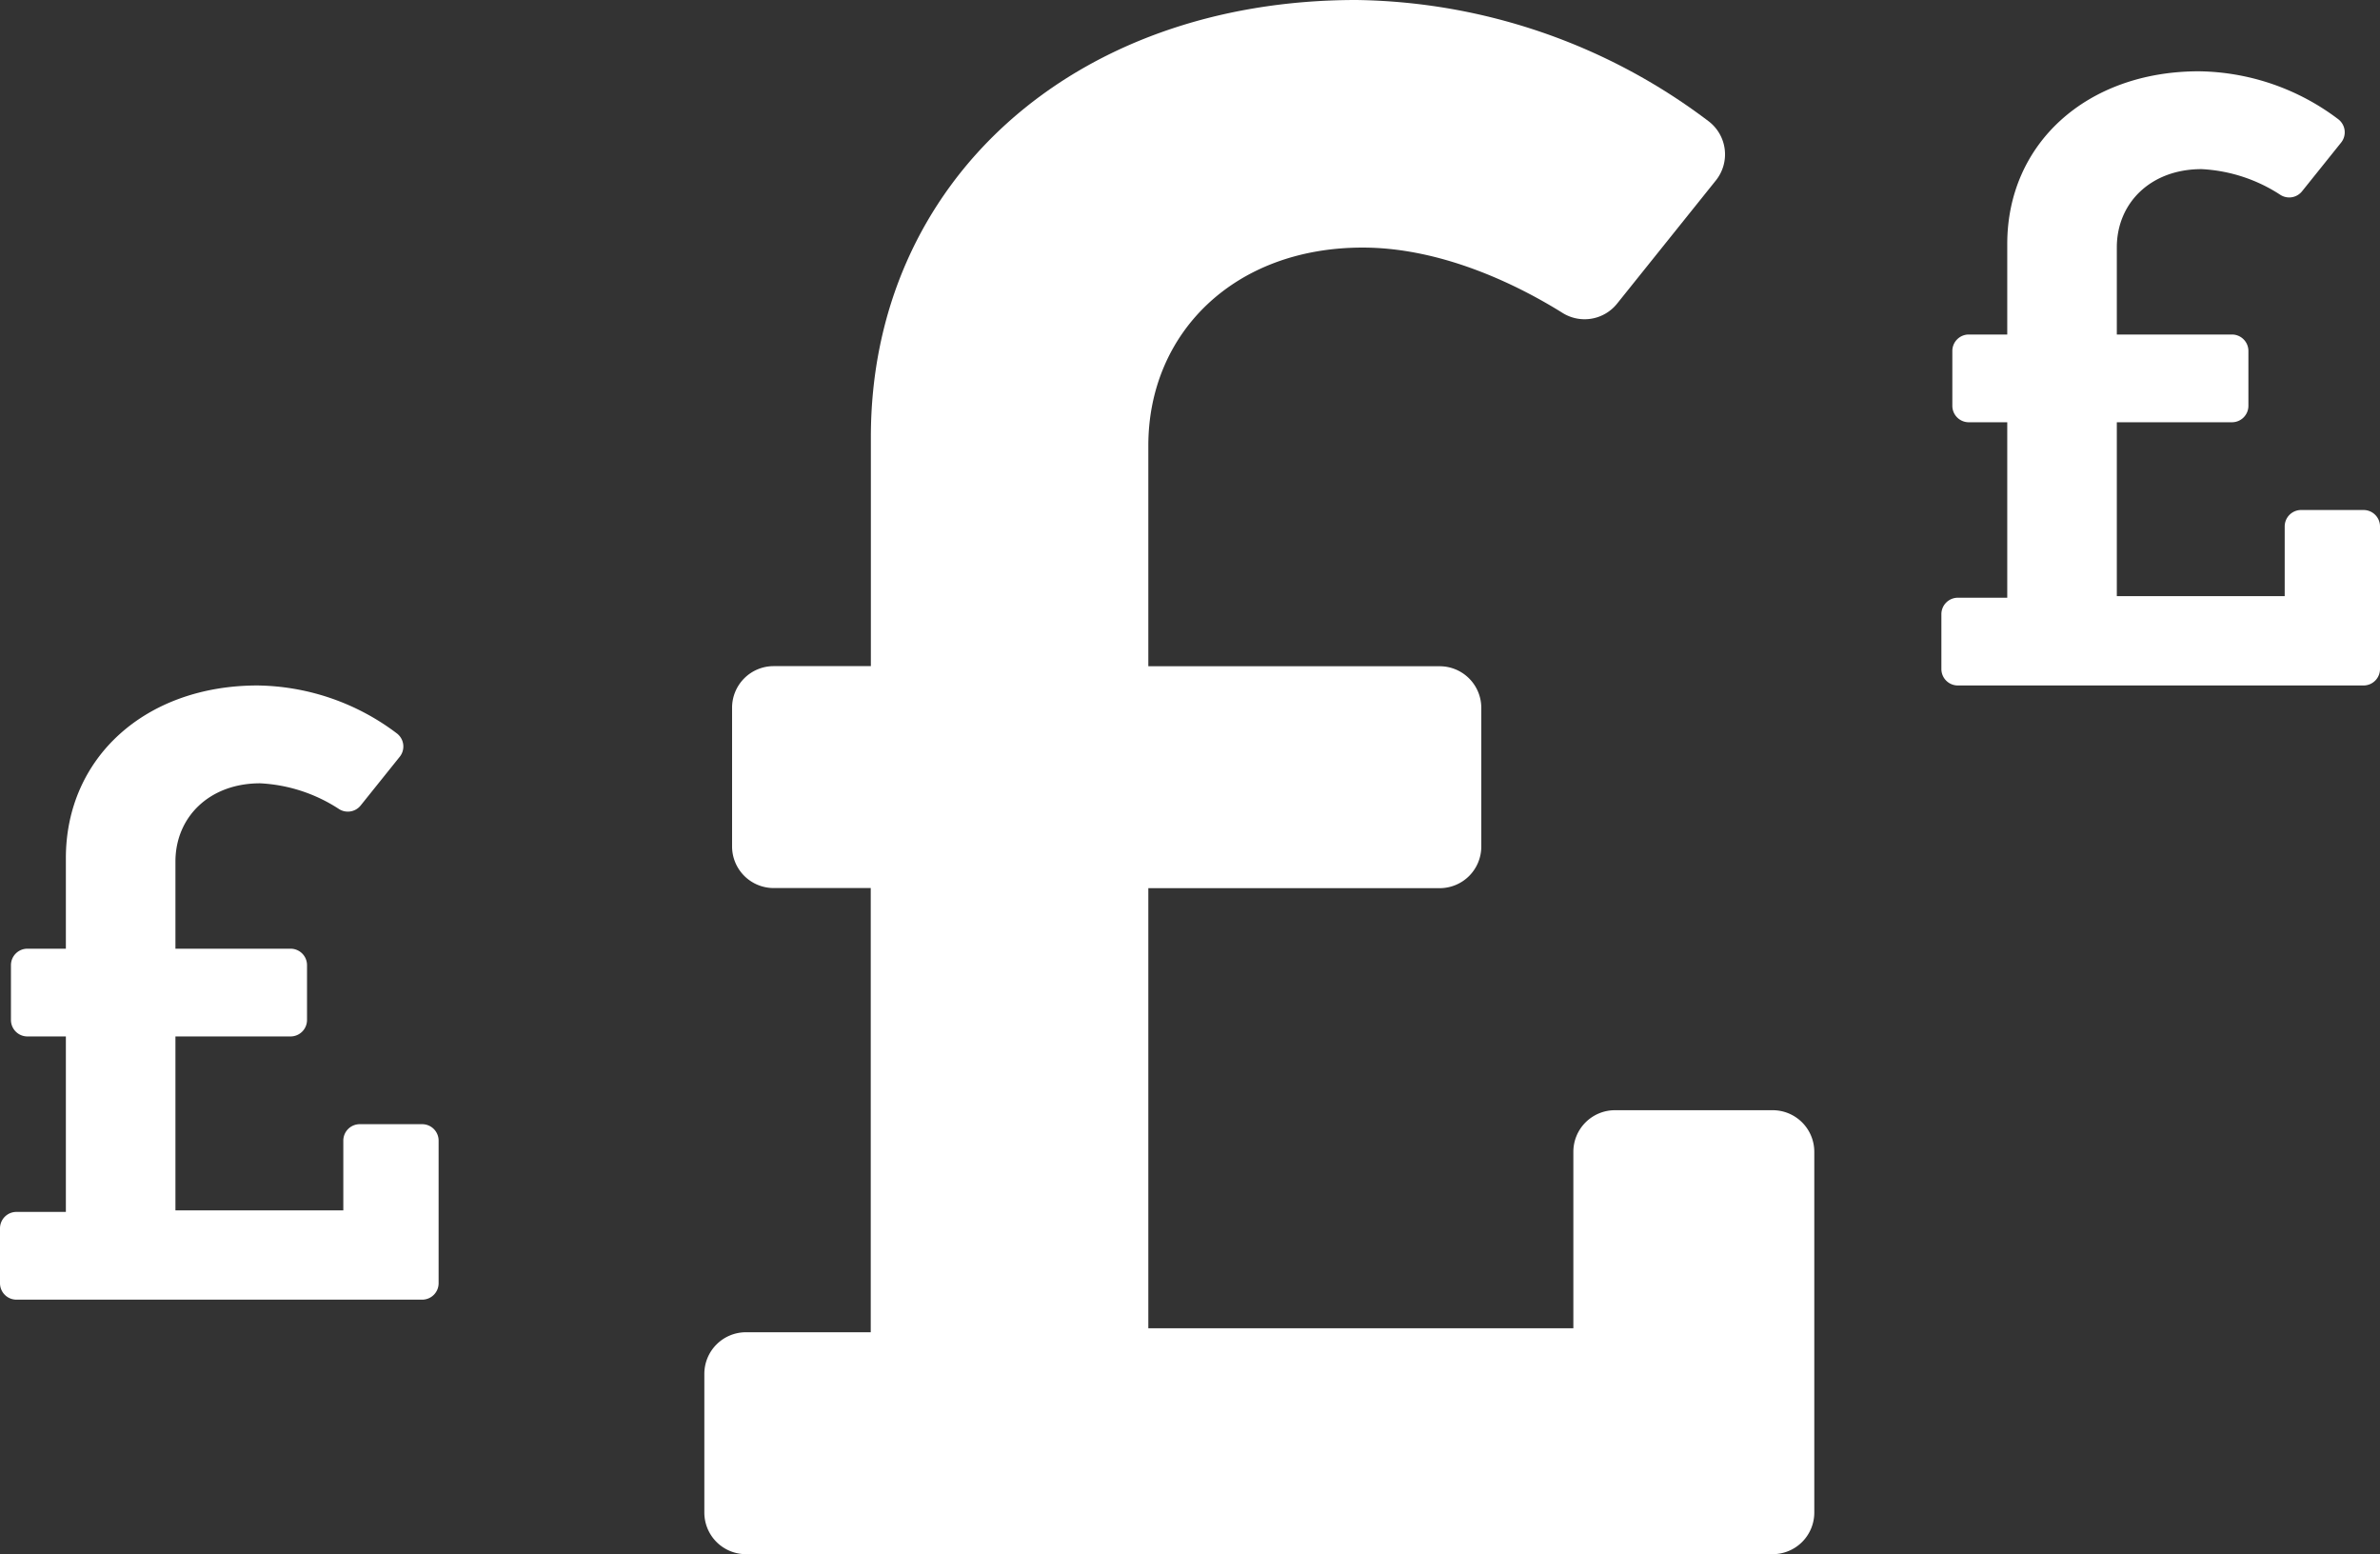<?xml version="1.0" encoding="utf-8"?>
<svg xmlns="http://www.w3.org/2000/svg" width="137.304" height="89.649" viewBox="0 0 137.304 89.649">
  <rect x="0" y="0" width="137.304" height="89.649" fill="#333333" stroke="none"/>
  <g id="Group_9647" data-name="Group 9647" transform="translate(-465.348 -858.52)">
    <path id="Icon_awesome-pound-sign" data-name="Icon awesome-pound-sign" d="M61.634,66.285h-9.1a2.4,2.4,0,0,0-2.4,2.4V78.862H25.614V53.478H42.423a2.4,2.4,0,0,0,2.4-2.4v-8a2.4,2.4,0,0,0-2.4-2.4H25.614V27.953c0-6.457,4.915-11.423,12.365-11.423,4.734,0,9.181,2.3,11.537,3.772a2.4,2.4,0,0,0,3.139-.537l5.7-7.107a2.4,2.4,0,0,0-.424-3.418A34.39,34.39,0,0,0,37.607,2.25c-16.39,0-28,10.554-28,25.206V40.671H4a2.4,2.4,0,0,0-2.4,2.4v8a2.4,2.4,0,0,0,2.4,2.4h5.6V79.092H2.4a2.4,2.4,0,0,0-2.4,2.4v8a2.4,2.4,0,0,0,2.4,2.4H61.634a2.4,2.4,0,0,0,2.4-2.4V68.687A2.4,2.4,0,0,0,61.634,66.285Z" transform="translate(505.982 856.27)" fill="#fff"/>
    <path id="Icon_awesome-pound-sign-2" data-name="Icon awesome-pound-sign" d="M24.355,27.554h-3.6a.949.949,0,0,0-.949.949v4.021H10.121V22.493h6.642a.949.949,0,0,0,.949-.949V18.381a.949.949,0,0,0-.949-.949H10.121V12.407c0-2.551,1.942-4.514,4.886-4.514a9.135,9.135,0,0,1,4.559,1.49.948.948,0,0,0,1.241-.212L23.06,6.363a.948.948,0,0,0-.168-1.351A13.589,13.589,0,0,0,14.86,2.25C8.384,2.25,3.8,6.421,3.8,12.21v5.222H1.581a.949.949,0,0,0-.949.949v3.163a.949.949,0,0,0,.949.949H3.8V32.614H.949A.949.949,0,0,0,0,33.563v3.163a.949.949,0,0,0,.949.949H24.355a.949.949,0,0,0,.949-.949V28.5A.949.949,0,0,0,24.355,27.554Z" transform="translate(577.348 860.382)" fill="#fff"/>
    <path id="Icon_awesome-pound-sign-3" data-name="Icon awesome-pound-sign" d="M24.355,27.554h-3.6a.949.949,0,0,0-.949.949v4.021H10.121V22.493h6.642a.949.949,0,0,0,.949-.949V18.381a.949.949,0,0,0-.949-.949H10.121V12.407c0-2.551,1.942-4.514,4.886-4.514a9.135,9.135,0,0,1,4.559,1.49.948.948,0,0,0,1.241-.212L23.06,6.363a.948.948,0,0,0-.168-1.351A13.589,13.589,0,0,0,14.86,2.25C8.384,2.25,3.8,6.421,3.8,12.21v5.222H1.581a.949.949,0,0,0-.949.949v3.163a.949.949,0,0,0,.949.949H3.8V32.614H.949A.949.949,0,0,0,0,33.563v3.163a.949.949,0,0,0,.949.949H24.355a.949.949,0,0,0,.949-.949V28.5A.949.949,0,0,0,24.355,27.554Z" transform="translate(465.348 895.807)" fill="#fff"/>
  </g>
</svg>
